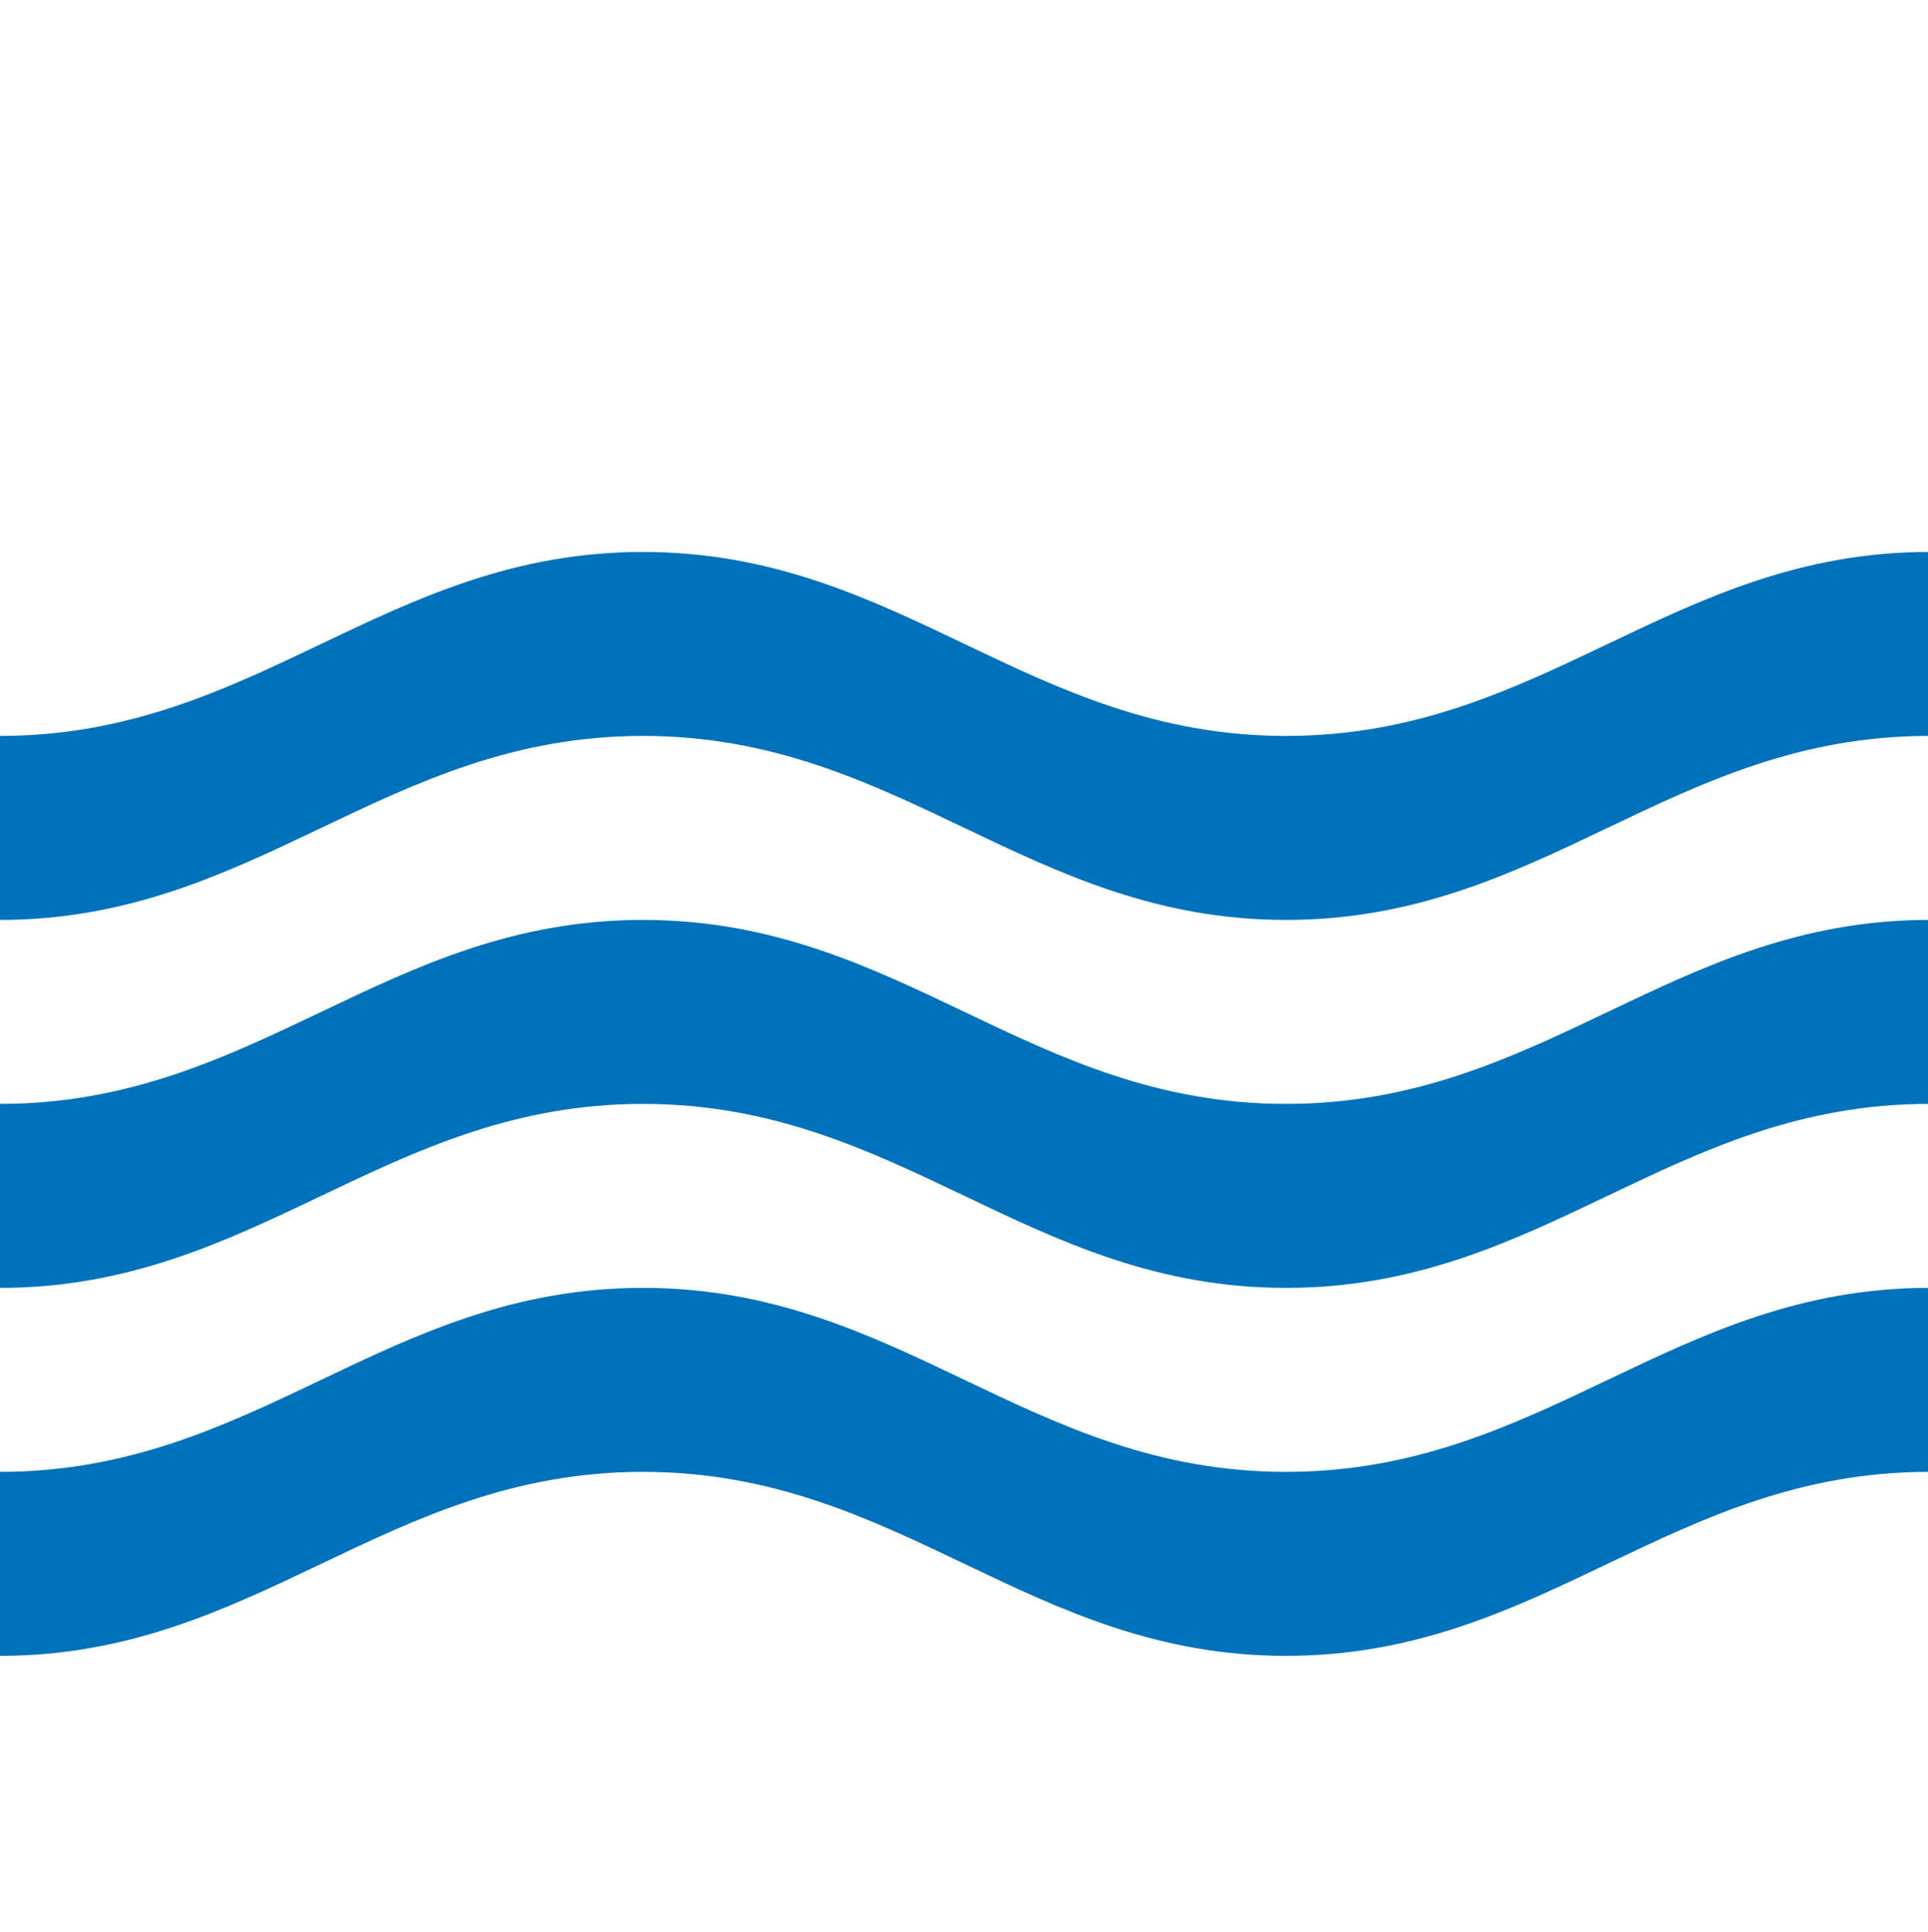 <svg viewBox="0 0 20.96 21" xmlns="http://www.w3.org/2000/svg"><path d="m0 0h20.96v21h-20.96z" fill="none"/><g fill="#0072bc" fill-rule="evenodd"><path d="m0 18c2.79 0 4.19-2 6.99-2s4.19 2 6.99 2 4.19-2 6.99-2v-2c-2.79 0-4.19 2-6.99 2s-4.19-2-6.99-2-4.2 2-6.99 2"/><path d="m0 14c2.79 0 4.19-2 6.99-2s4.19 2 6.99 2 4.19-2 6.99-2v-2c-2.79 0-4.19 2-6.99 2s-4.19-2-6.99-2-4.2 2-6.99 2"/><path d="m0 10c2.79 0 4.19-2 6.99-2s4.19 2 6.99 2 4.19-2 6.99-2v-2c-2.79 0-4.19 2-6.99 2s-4.19-2-6.99-2-4.2 2-6.99 2"/></g></svg>